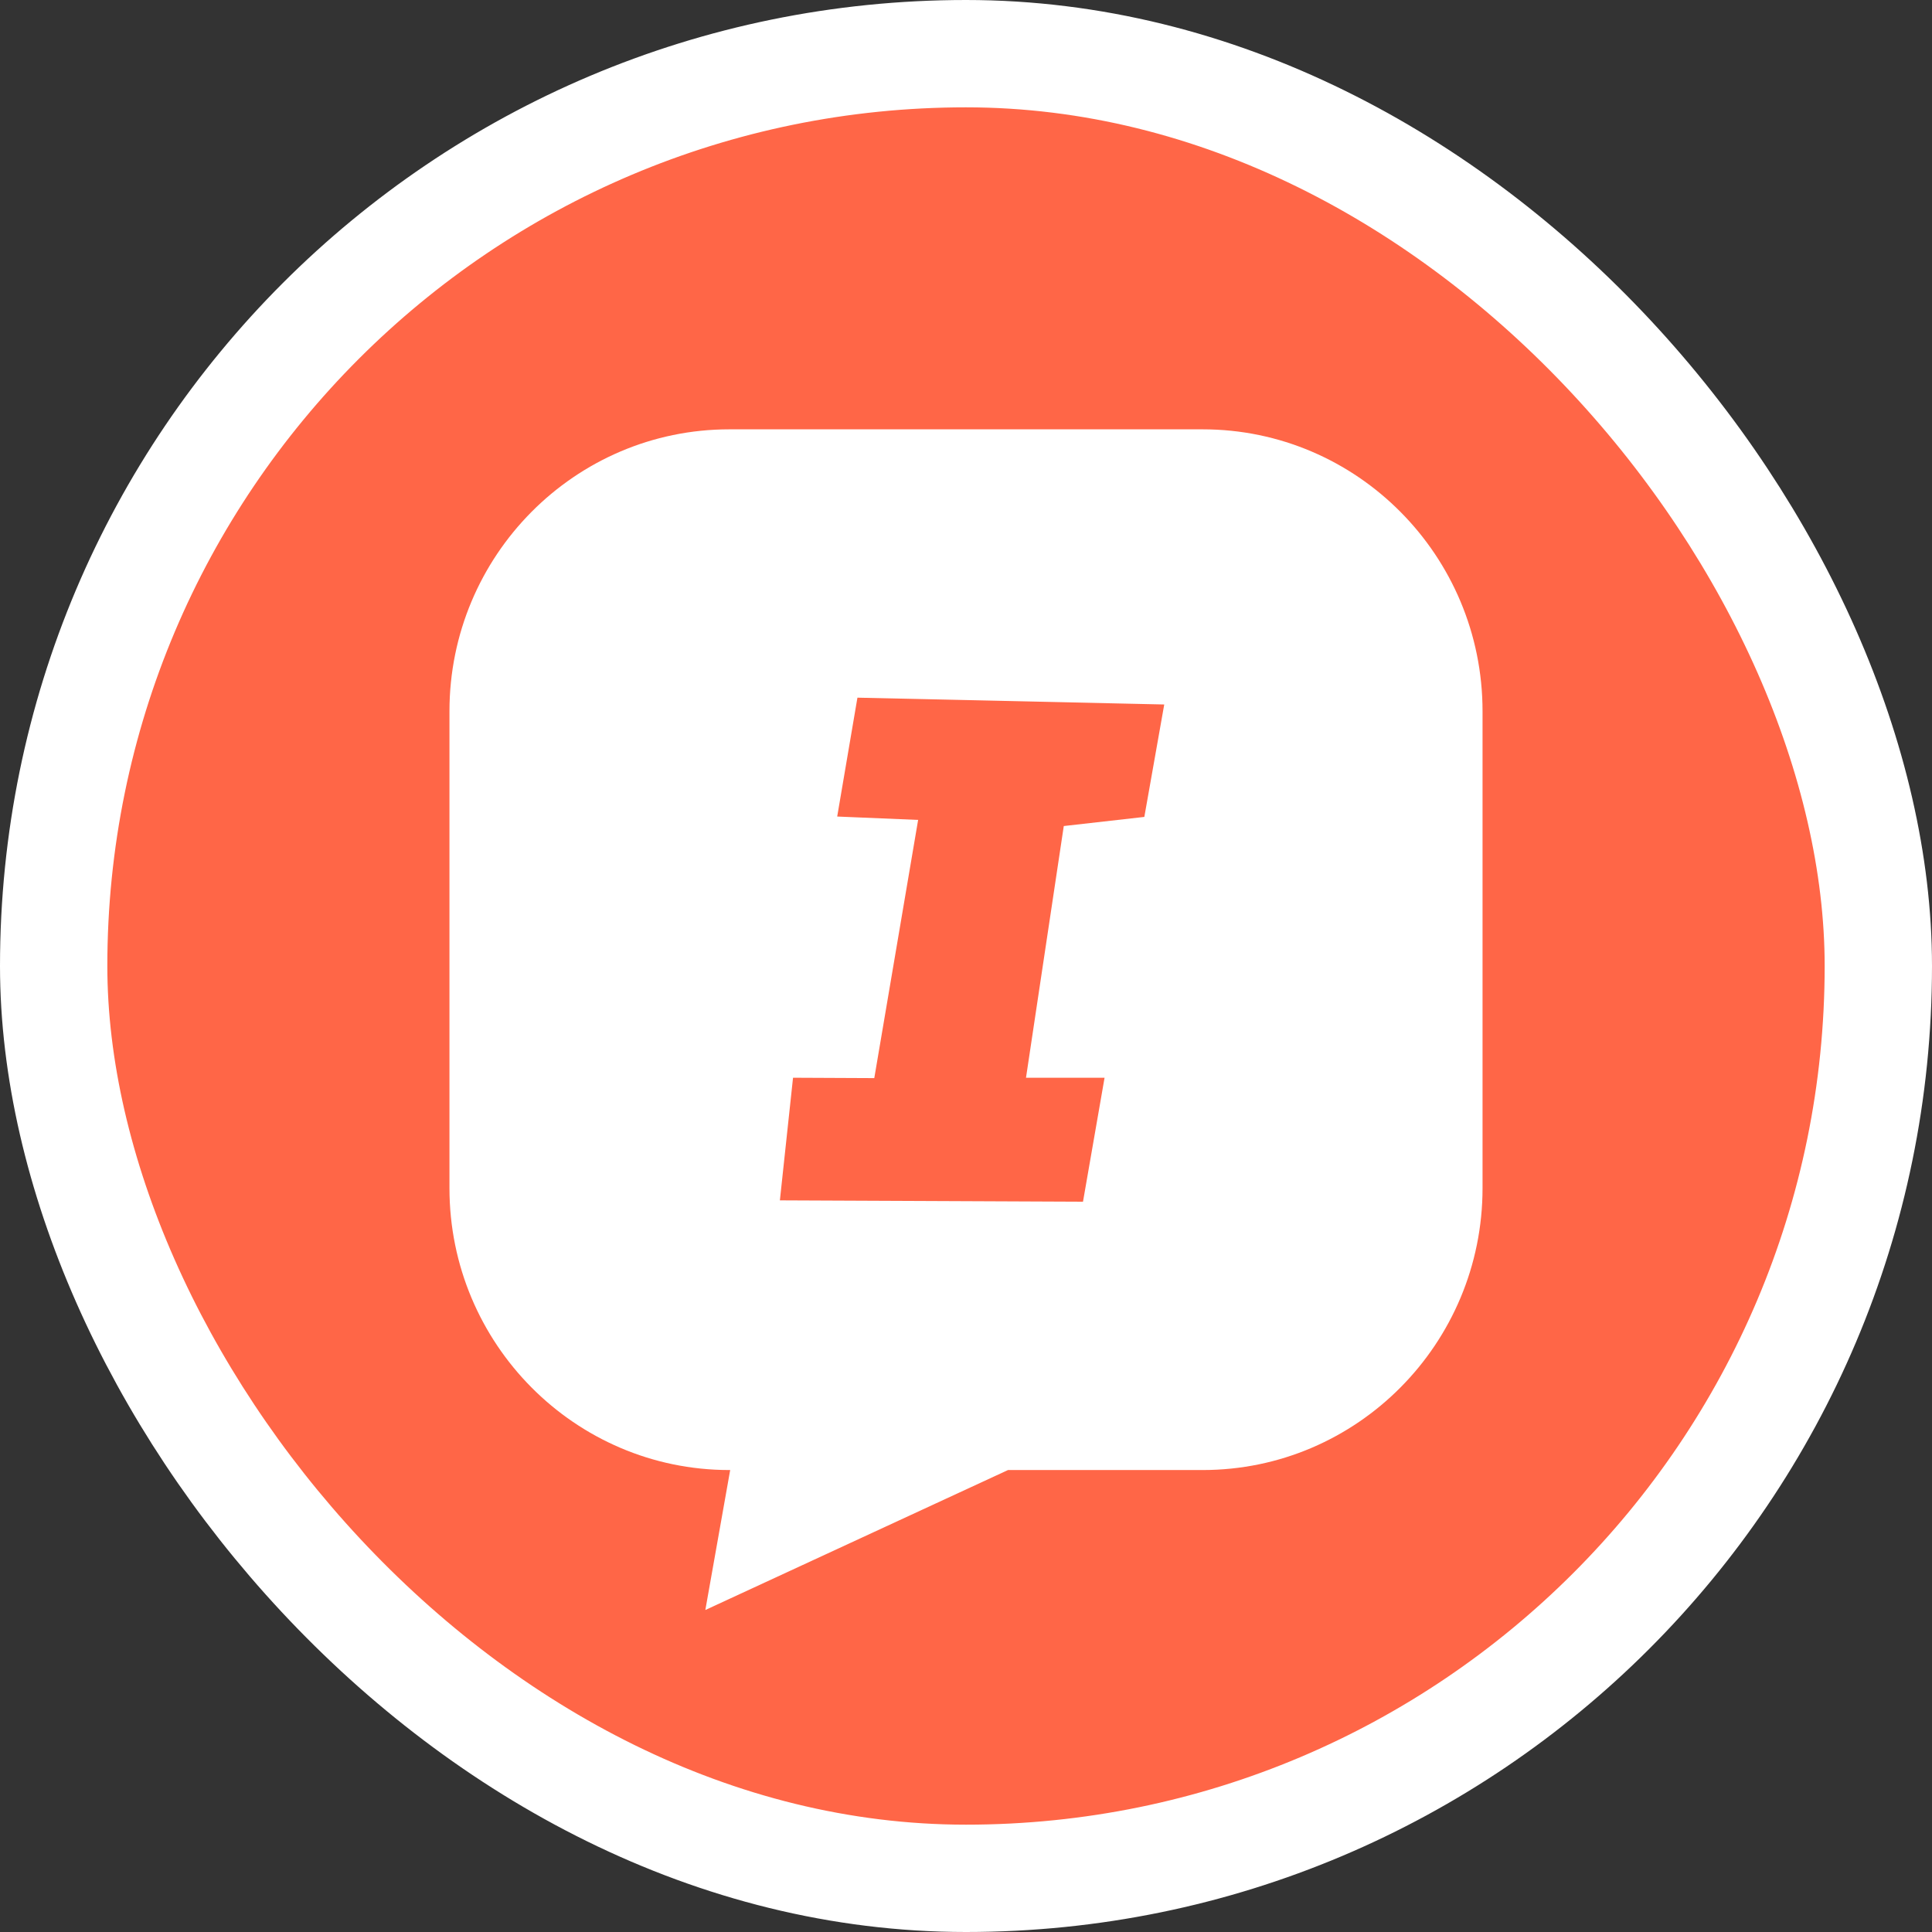 <svg width="36" height="36" viewBox="0 0 36 36" fill="none" xmlns="http://www.w3.org/2000/svg">
<rect x="0" y="0" width="36" height="36" fill="#333333" stroke="none"/>
<rect x="1" y="1" width="34" height="34" rx="17" fill="#FF6647"/>
<rect x="1" y="1" width="34" height="34" rx="17" stroke="white" stroke-width="2"/>
<path fill-rule="evenodd" clip-rule="evenodd" d="M13.59 8H22.41C25.288 8 27.625 10.354 27.625 13.253V22.139C27.625 25.038 25.288 27.392 22.41 27.392H18.783L13.143 30L13.606 27.392H13.59C10.712 27.392 8.375 25.038 8.375 22.139V13.253C8.375 10.354 10.712 8 13.59 8ZM19.822 15.392L21.323 15.222L21.694 13.127L15.977 13L15.6 15.215L17.108 15.278L16.291 20.089L14.777 20.082L14.532 22.367L20.18 22.392L20.582 20.082H19.118L19.822 15.392Z" fill="white"/>
</svg>
